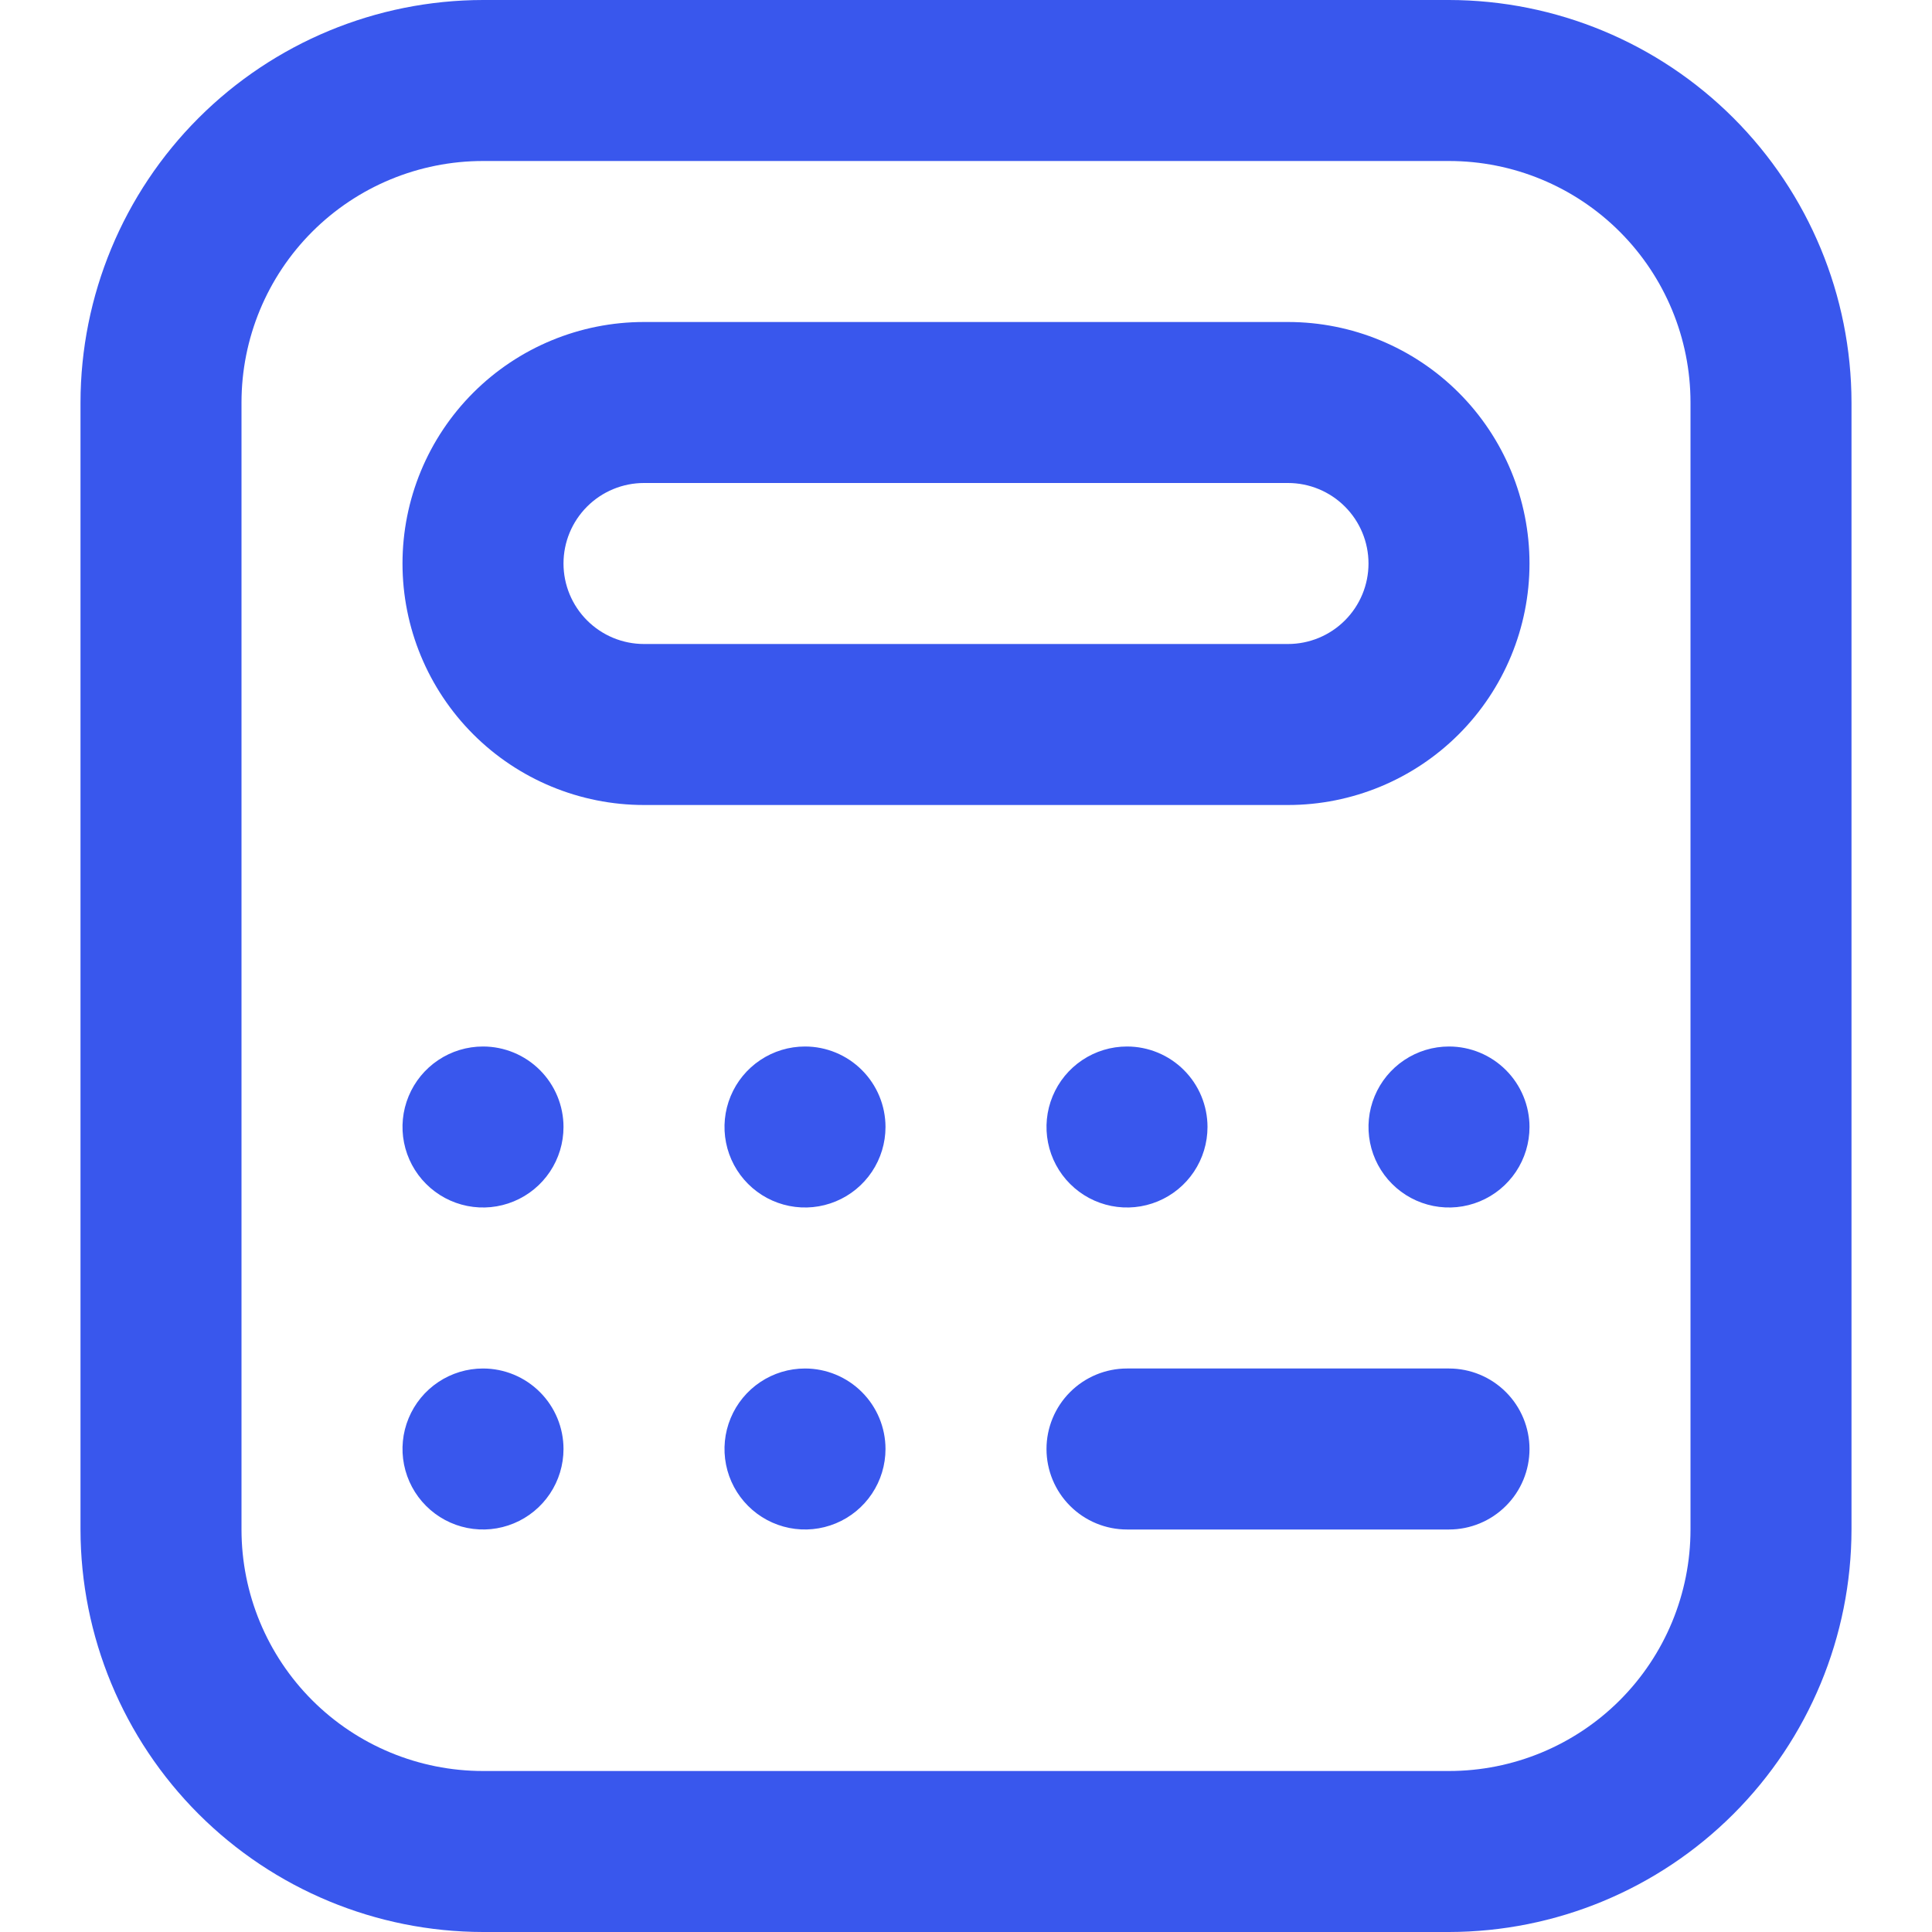 <svg width="120" height="120" viewBox="0 0 120 120" fill="none" xmlns="http://www.w3.org/2000/svg">
<path d="M90 120H30C23.372 119.992 17.018 117.356 12.331 112.669C7.644 107.982 5.008 101.628 5 95V25C5.008 18.372 7.644 12.018 12.331 7.331C17.018 2.644 23.372 0.008 30 0L90 0C96.628 0.008 102.982 2.644 107.669 7.331C112.356 12.018 114.992 18.372 115 25V95C114.992 101.628 112.356 107.982 107.669 112.669C102.982 117.356 96.628 119.992 90 120ZM30 10C26.022 10 22.206 11.58 19.393 14.393C16.58 17.206 15 21.022 15 25V95C15 98.978 16.58 102.794 19.393 105.607C22.206 108.42 26.022 110 30 110H90C93.978 110 97.794 108.42 100.607 105.607C103.42 102.794 105 98.978 105 95V25C105 21.022 103.42 17.206 100.607 14.393C97.794 11.58 93.978 10 90 10H30ZM80 50H40C36.022 50 32.206 48.42 29.393 45.607C26.58 42.794 25 38.978 25 35C25 31.022 26.58 27.206 29.393 24.393C32.206 21.58 36.022 20 40 20H80C83.978 20 87.794 21.58 90.607 24.393C93.42 27.206 95 31.022 95 35C95 38.978 93.42 42.794 90.607 45.607C87.794 48.42 83.978 50 80 50ZM40 30C38.674 30 37.402 30.527 36.465 31.465C35.527 32.402 35 33.674 35 35C35 36.326 35.527 37.598 36.465 38.535C37.402 39.473 38.674 40 40 40H80C81.326 40 82.598 39.473 83.535 38.535C84.473 37.598 85 36.326 85 35C85 33.674 84.473 32.402 83.535 31.465C82.598 30.527 81.326 30 80 30H40ZM30 65C29.011 65 28.044 65.293 27.222 65.843C26.4 66.392 25.759 67.173 25.381 68.087C25.002 69 24.903 70.005 25.096 70.975C25.289 71.945 25.765 72.836 26.465 73.535C27.164 74.235 28.055 74.711 29.024 74.904C29.994 75.097 31 74.998 31.913 74.619C32.827 74.241 33.608 73.6 34.157 72.778C34.707 71.956 35 70.989 35 70C35 68.674 34.473 67.402 33.535 66.465C32.598 65.527 31.326 65 30 65ZM50 65C49.011 65 48.044 65.293 47.222 65.843C46.4 66.392 45.759 67.173 45.381 68.087C45.002 69 44.903 70.005 45.096 70.975C45.289 71.945 45.765 72.836 46.465 73.535C47.164 74.235 48.055 74.711 49.025 74.904C49.995 75.097 51 74.998 51.913 74.619C52.827 74.241 53.608 73.6 54.157 72.778C54.707 71.956 55 70.989 55 70C55 68.674 54.473 67.402 53.535 66.465C52.598 65.527 51.326 65 50 65ZM70 65C69.011 65 68.044 65.293 67.222 65.843C66.4 66.392 65.759 67.173 65.381 68.087C65.002 69 64.903 70.005 65.096 70.975C65.289 71.945 65.765 72.836 66.465 73.535C67.164 74.235 68.055 74.711 69.025 74.904C69.995 75.097 71 74.998 71.913 74.619C72.827 74.241 73.608 73.6 74.157 72.778C74.707 71.956 75 70.989 75 70C75 68.674 74.473 67.402 73.535 66.465C72.598 65.527 71.326 65 70 65ZM30 85C29.011 85 28.044 85.293 27.222 85.843C26.4 86.392 25.759 87.173 25.381 88.087C25.002 89 24.903 90.006 25.096 90.975C25.289 91.945 25.765 92.836 26.465 93.535C27.164 94.235 28.055 94.711 29.024 94.904C29.994 95.097 31 94.998 31.913 94.619C32.827 94.241 33.608 93.6 34.157 92.778C34.707 91.956 35 90.989 35 90C35 88.674 34.473 87.402 33.535 86.465C32.598 85.527 31.326 85 30 85ZM50 85C49.011 85 48.044 85.293 47.222 85.843C46.4 86.392 45.759 87.173 45.381 88.087C45.002 89 44.903 90.006 45.096 90.975C45.289 91.945 45.765 92.836 46.465 93.535C47.164 94.235 48.055 94.711 49.025 94.904C49.995 95.097 51 94.998 51.913 94.619C52.827 94.241 53.608 93.6 54.157 92.778C54.707 91.956 55 90.989 55 90C55 88.674 54.473 87.402 53.535 86.465C52.598 85.527 51.326 85 50 85ZM90 65C89.011 65 88.044 65.293 87.222 65.843C86.4 66.392 85.759 67.173 85.381 68.087C85.002 69 84.903 70.005 85.096 70.975C85.289 71.945 85.765 72.836 86.465 73.535C87.164 74.235 88.055 74.711 89.025 74.904C89.994 75.097 91 74.998 91.913 74.619C92.827 74.241 93.608 73.6 94.157 72.778C94.707 71.956 95 70.989 95 70C95 68.674 94.473 67.402 93.535 66.465C92.598 65.527 91.326 65 90 65ZM95 90C95 88.674 94.473 87.402 93.535 86.465C92.598 85.527 91.326 85 90 85H70C68.674 85 67.402 85.527 66.465 86.465C65.527 87.402 65 88.674 65 90C65 91.326 65.527 92.598 66.465 93.535C67.402 94.473 68.674 95 70 95H90C91.326 95 92.598 94.473 93.535 93.535C94.473 92.598 95 91.326 95 90Z" fill="#3957ED"/>
</svg>
